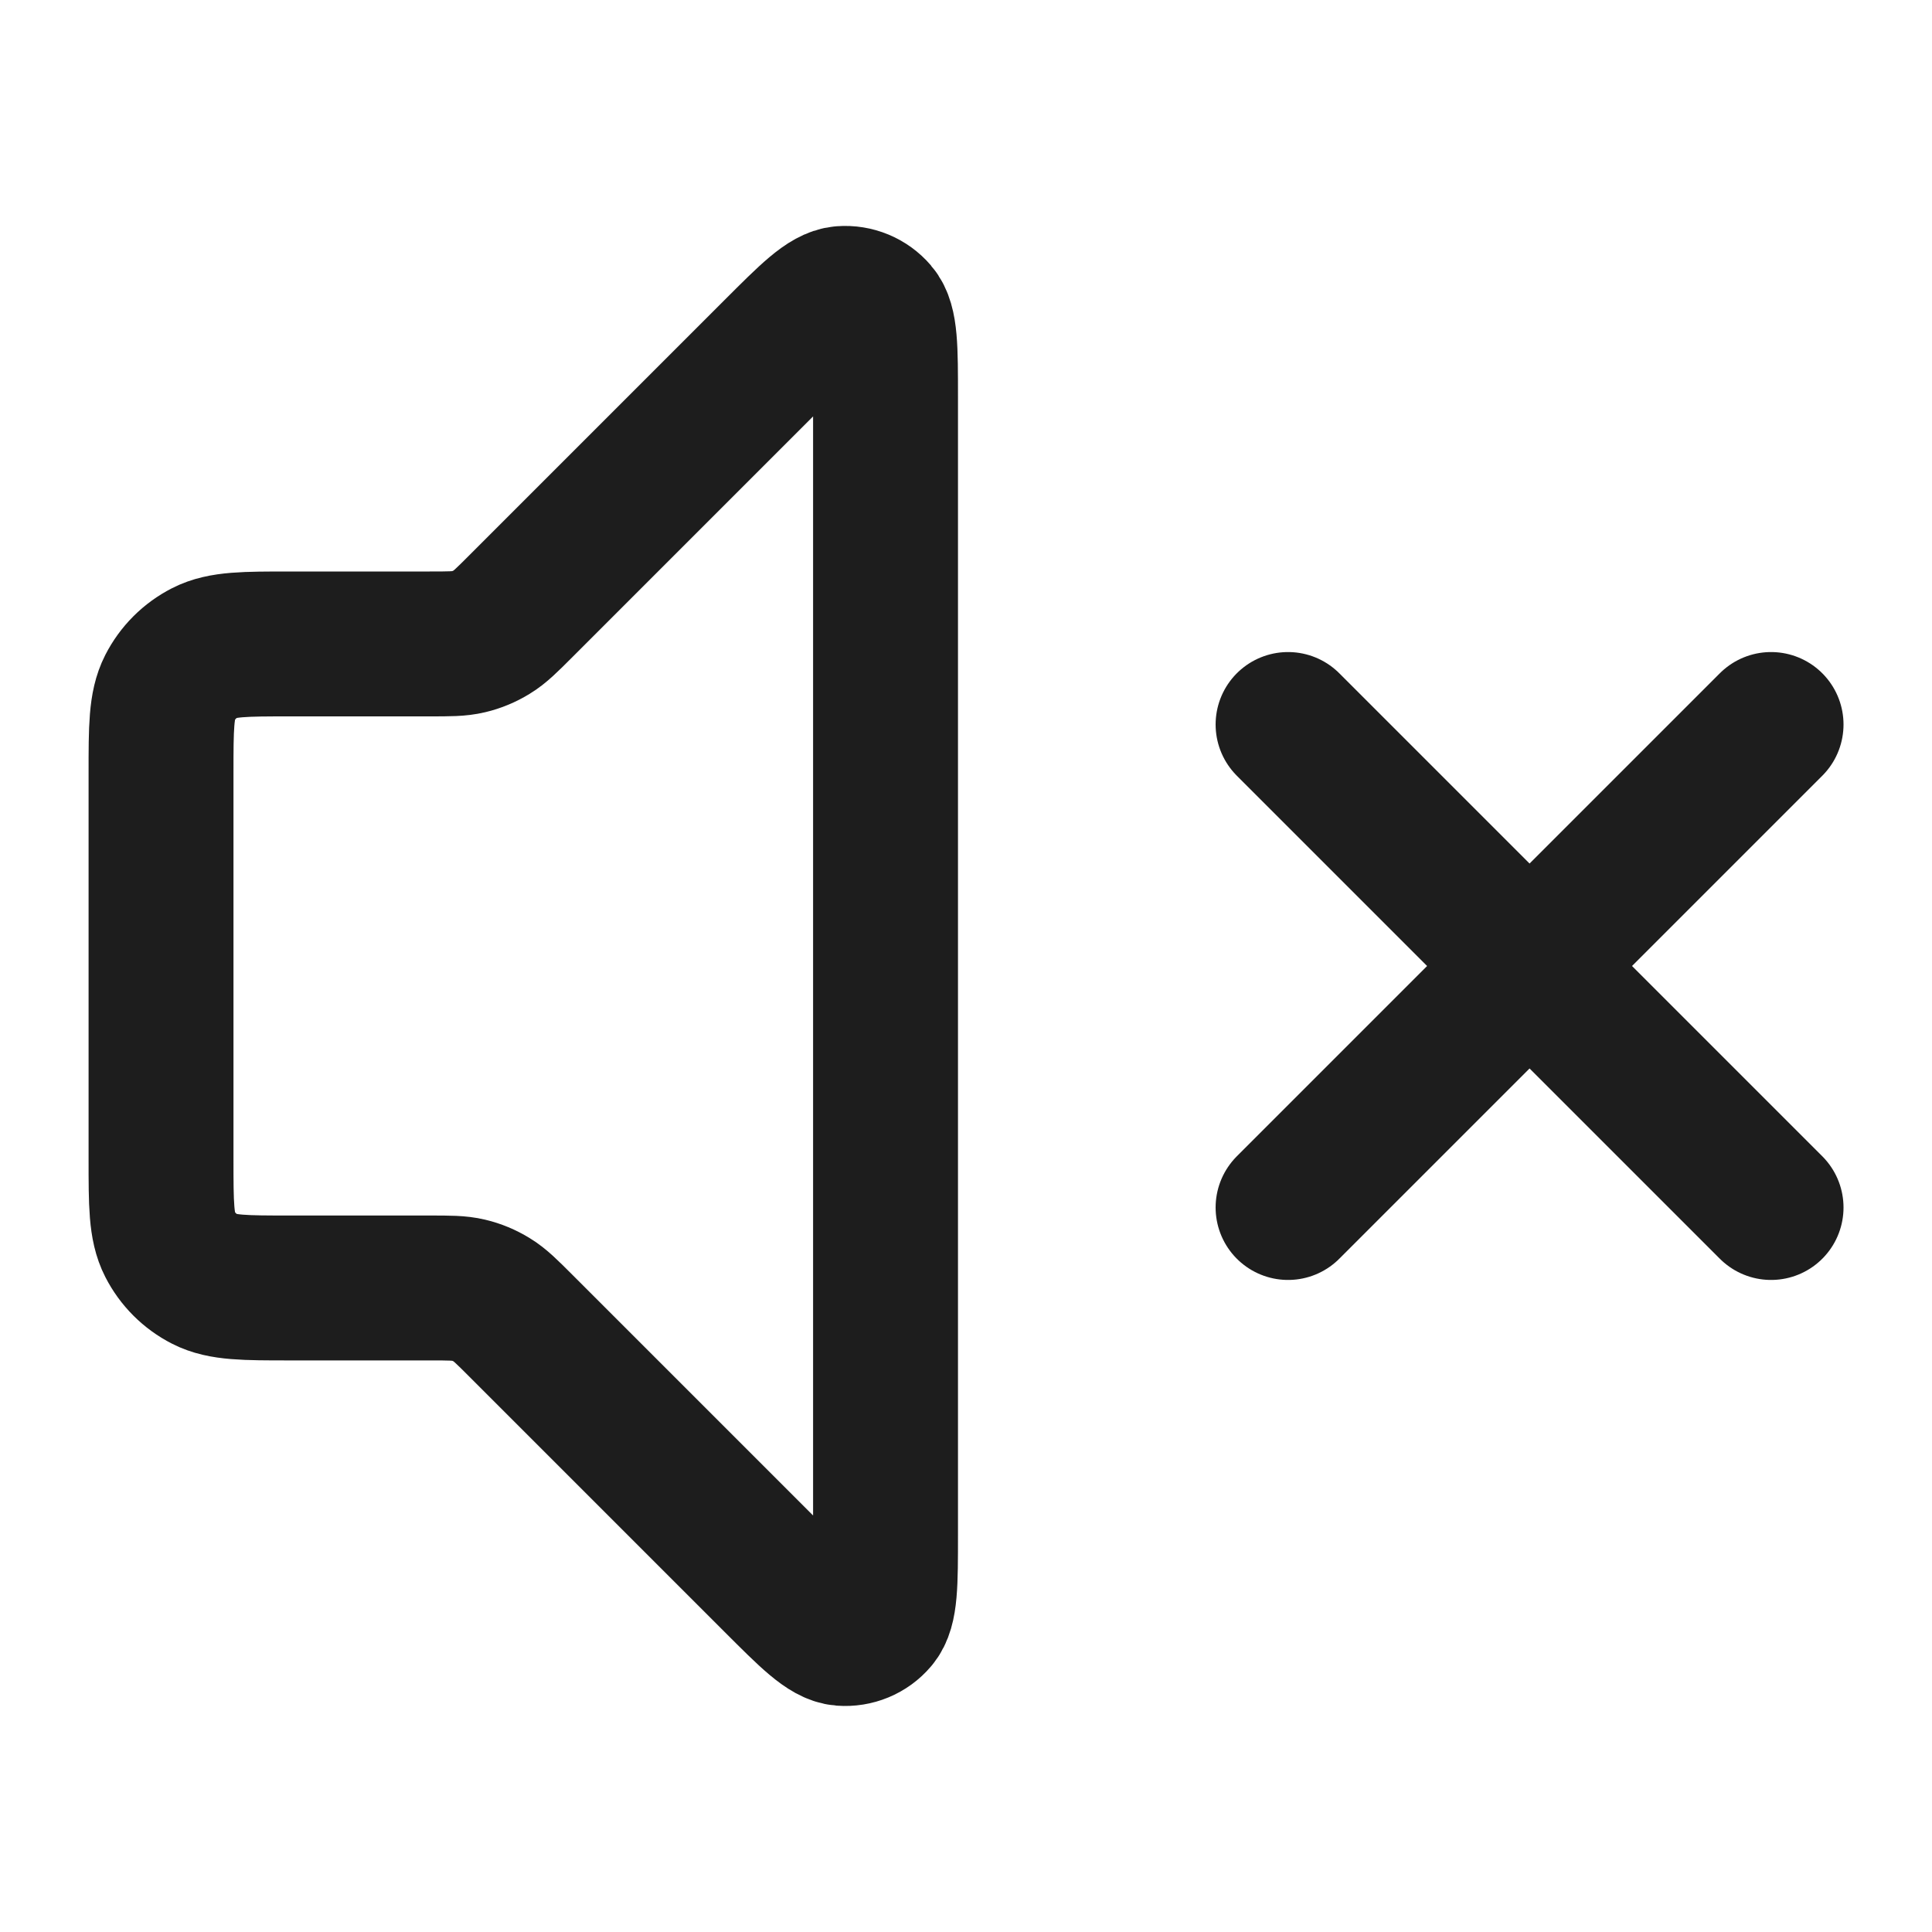 <svg width="20" height="20" viewBox="0 0 20 20" fill="none" xmlns="http://www.w3.org/2000/svg">
<path d="M18.334 7.5L13.334 12.5M13.334 7.5L18.334 12.5M8.029 3.638L5.391 6.276C5.247 6.42 5.175 6.492 5.091 6.543C5.016 6.589 4.935 6.623 4.85 6.643C4.754 6.666 4.652 6.666 4.448 6.666H3C2.534 6.666 2.3 6.666 2.122 6.757C1.965 6.837 1.838 6.964 1.758 7.121C1.667 7.3 1.667 7.533 1.667 8V12C1.667 12.466 1.667 12.7 1.758 12.878C1.838 13.035 1.965 13.162 2.122 13.242C2.3 13.333 2.534 13.333 3 13.333H4.448C4.652 13.333 4.754 13.333 4.85 13.356C4.935 13.376 5.016 13.41 5.091 13.456C5.175 13.507 5.247 13.579 5.391 13.723L8.029 16.361C8.386 16.718 8.564 16.897 8.718 16.909C8.851 16.919 8.981 16.866 9.067 16.764C9.167 16.647 9.167 16.395 9.167 15.89V4.109C9.167 3.604 9.167 3.352 9.067 3.235C8.981 3.134 8.851 3.08 8.718 3.09C8.564 3.102 8.386 3.281 8.029 3.638Z" stroke="#1D1D1D" stroke-width="1.5" stroke-linecap="round" stroke-linejoin="round"/>
</svg>
